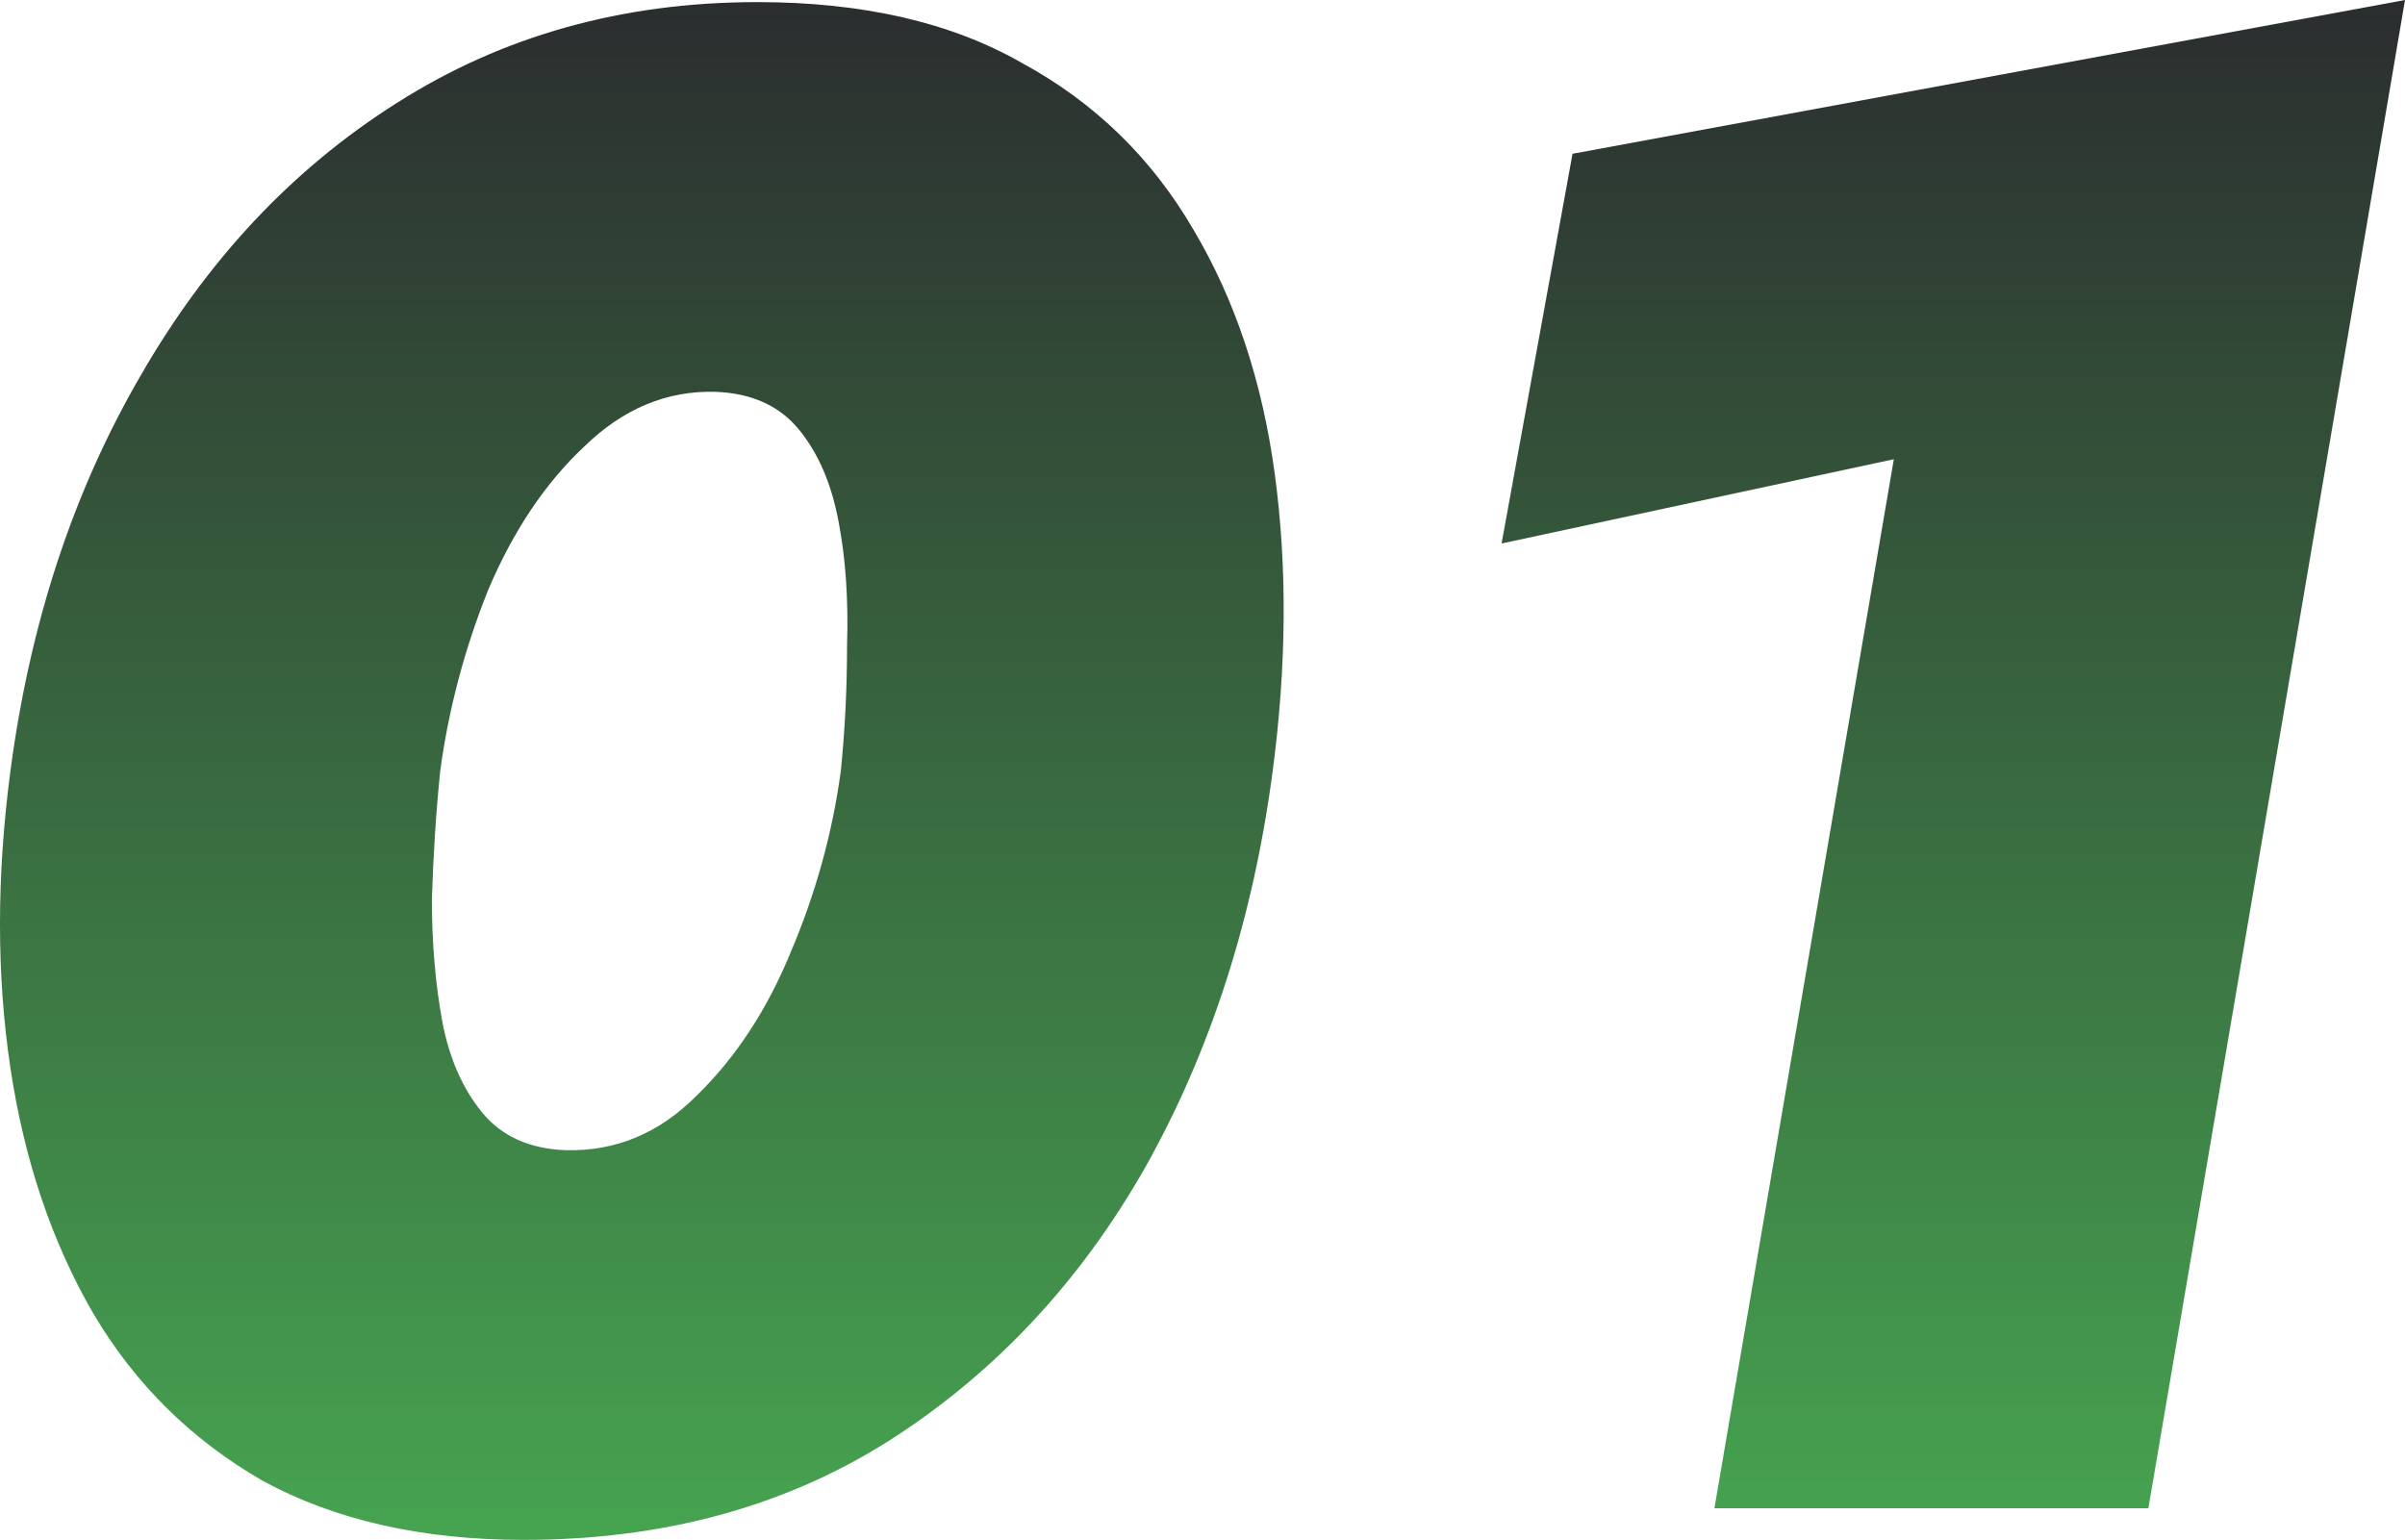 <?xml version="1.0" encoding="UTF-8"?> <svg xmlns="http://www.w3.org/2000/svg" width="114" height="73" viewBox="0 0 114 73" fill="none"> <path d="M0.494 36.55C1.418 29.559 3.461 23.335 6.626 17.875C9.791 12.35 13.846 8.022 18.791 4.893C23.801 1.698 29.504 0.1 35.9 0.1C40.91 0.1 45.097 1.065 48.46 2.996C51.888 4.86 54.591 7.49 56.569 10.885C58.547 14.214 59.833 18.075 60.426 22.469C61.02 26.863 60.987 31.557 60.327 36.55C59.404 43.54 57.393 49.798 54.295 55.324C51.196 60.783 47.141 65.111 42.13 68.306C37.185 71.436 31.416 73 24.823 73C20.01 73 15.889 72.068 12.461 70.204C9.099 68.273 6.428 65.643 4.45 62.315C2.472 58.919 1.154 55.025 0.494 50.631C-0.165 46.237 -0.165 41.543 0.494 36.55ZM20.867 36.55C20.669 38.481 20.538 40.511 20.472 42.642C20.472 44.705 20.637 46.636 20.966 48.434C21.296 50.165 21.922 51.596 22.845 52.728C23.768 53.86 25.087 54.459 26.801 54.525C29.175 54.592 31.252 53.726 33.032 51.929C34.878 50.131 36.361 47.868 37.482 45.138C38.669 42.342 39.46 39.479 39.856 36.55C40.053 34.619 40.152 32.622 40.152 30.558C40.218 28.428 40.086 26.497 39.757 24.766C39.427 22.968 38.801 21.504 37.878 20.372C36.955 19.24 35.636 18.641 33.922 18.575C31.614 18.508 29.537 19.373 27.691 21.171C25.845 22.902 24.329 25.166 23.142 27.962C22.021 30.758 21.263 33.621 20.867 36.55Z" fill="url(#paint0_linear_168_15)"></path> <path d="M71.177 25.765L74.54 7.29L114 0L101.836 71.502H81.265L89.77 21.77L71.177 25.765Z" fill="url(#paint1_linear_168_15)"></path> <defs> <linearGradient id="paint0_linear_168_15" x1="57" y1="0" x2="57" y2="73" gradientUnits="userSpaceOnUse"> <stop stop-color="#2B2D2F"></stop> <stop offset="1" stop-color="#46A450"></stop> </linearGradient> <linearGradient id="paint1_linear_168_15" x1="57" y1="0" x2="57" y2="73" gradientUnits="userSpaceOnUse"> <stop stop-color="#2B2D2F"></stop> <stop offset="1" stop-color="#46A450"></stop> </linearGradient> </defs> </svg> 